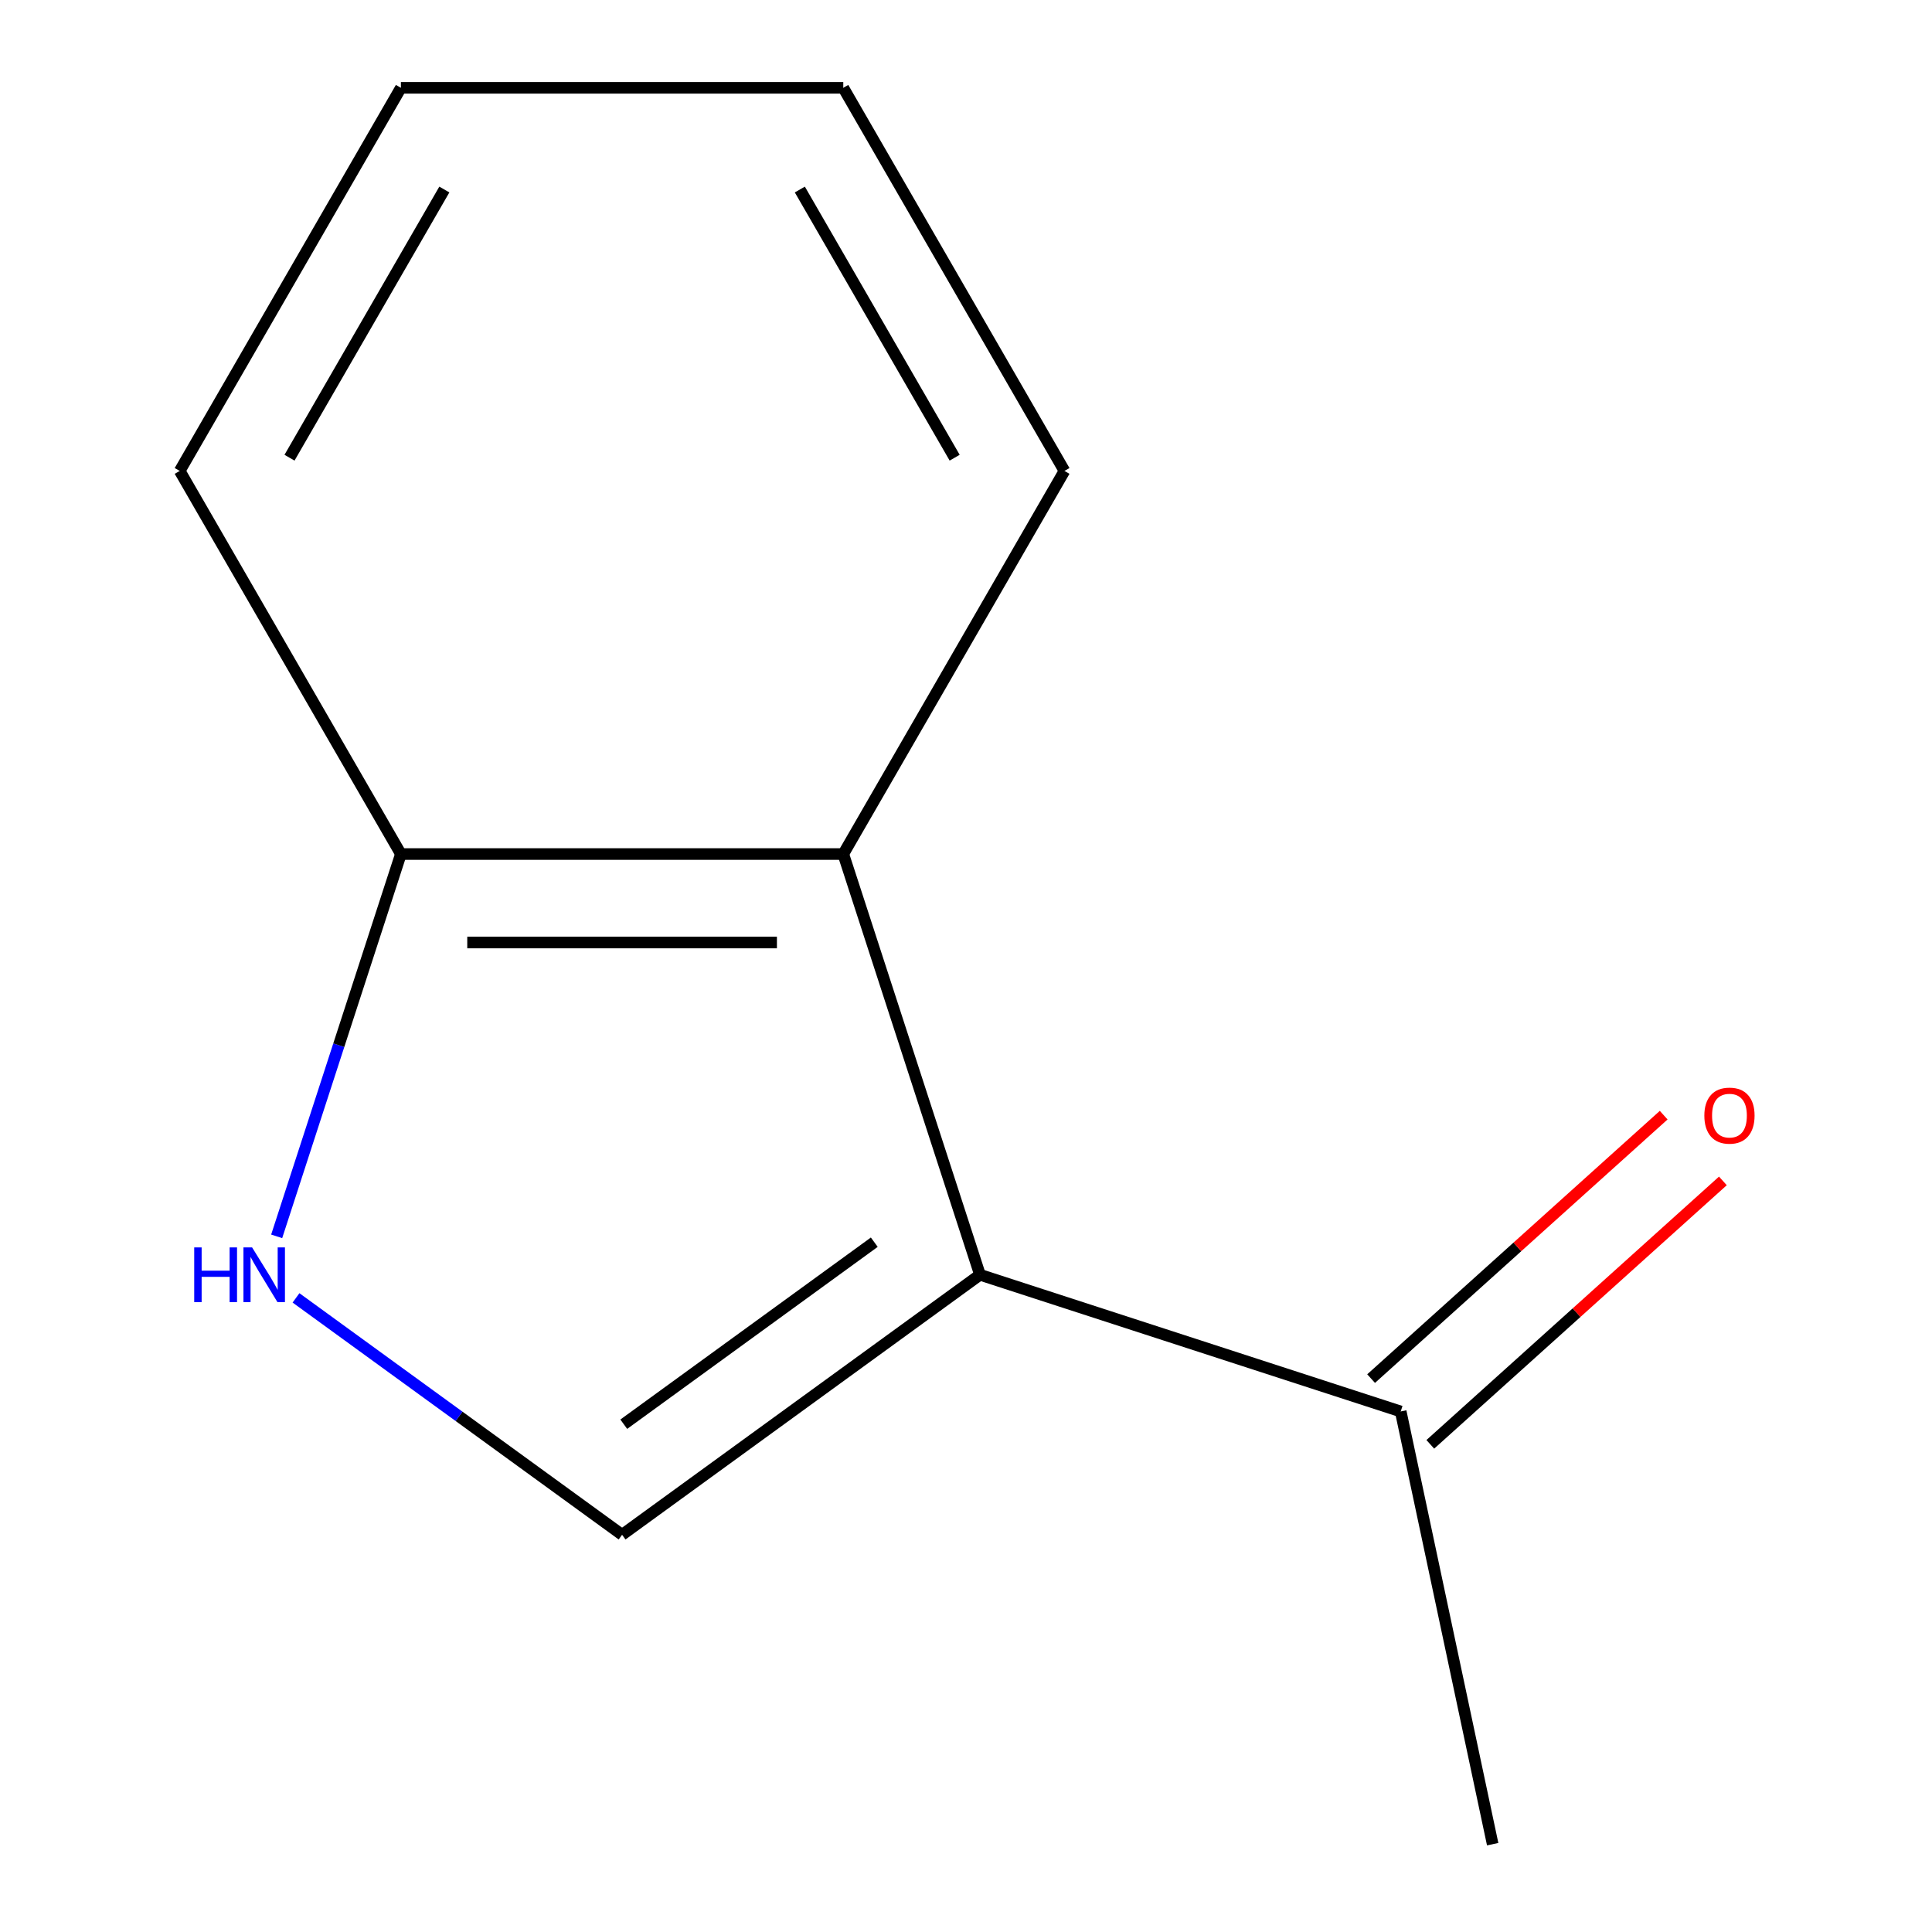 <?xml version='1.0' encoding='iso-8859-1'?>
<svg version='1.1' baseProfile='full'
              xmlns='http://www.w3.org/2000/svg'
                      xmlns:rdkit='http://www.rdkit.org/xml'
                      xmlns:xlink='http://www.w3.org/1999/xlink'
                  xml:space='preserve'
width='1000px' height='1000px' viewBox='0 0 1000 1000'>
<!-- END OF HEADER -->
<rect style='opacity:1.0;fill:#FFFFFF;stroke:none' width='1000' height='1000' x='0' y='0'> </rect>
<path class='bond-0' d='M 507.236,659.818 L 321.992,794.405' style='fill:none;fill-rule:evenodd;stroke:#000000;stroke-width:6px;stroke-linecap:butt;stroke-linejoin:miter;stroke-opacity:1' />
<path class='bond-0' d='M 452.532,642.957 L 322.861,737.168' style='fill:none;fill-rule:evenodd;stroke:#000000;stroke-width:6px;stroke-linecap:butt;stroke-linejoin:miter;stroke-opacity:1' />
<path class='bond-2' d='M 507.236,659.818 L 436.479,442.05' style='fill:none;fill-rule:evenodd;stroke:#000000;stroke-width:6px;stroke-linecap:butt;stroke-linejoin:miter;stroke-opacity:1' />
<path class='bond-3' d='M 507.236,659.818 L 725.003,730.575' style='fill:none;fill-rule:evenodd;stroke:#000000;stroke-width:6px;stroke-linecap:butt;stroke-linejoin:miter;stroke-opacity:1' />
<path class='bond-1' d='M 321.992,794.405 L 237.602,733.093' style='fill:none;fill-rule:evenodd;stroke:#000000;stroke-width:6px;stroke-linecap:butt;stroke-linejoin:miter;stroke-opacity:1' />
<path class='bond-1' d='M 237.602,733.093 L 153.212,671.78' style='fill:none;fill-rule:evenodd;stroke:#0000FF;stroke-width:6px;stroke-linecap:butt;stroke-linejoin:miter;stroke-opacity:1' />
<path class='bond-11' d='M 143.208,639.933 L 175.356,540.992' style='fill:none;fill-rule:evenodd;stroke:#0000FF;stroke-width:6px;stroke-linecap:butt;stroke-linejoin:miter;stroke-opacity:1' />
<path class='bond-11' d='M 175.356,540.992 L 207.504,442.05' style='fill:none;fill-rule:evenodd;stroke:#000000;stroke-width:6px;stroke-linecap:butt;stroke-linejoin:miter;stroke-opacity:1' />
<path class='bond-4' d='M 436.479,442.05 L 207.504,442.05' style='fill:none;fill-rule:evenodd;stroke:#000000;stroke-width:6px;stroke-linecap:butt;stroke-linejoin:miter;stroke-opacity:1' />
<path class='bond-4' d='M 402.133,487.845 L 241.851,487.845' style='fill:none;fill-rule:evenodd;stroke:#000000;stroke-width:6px;stroke-linecap:butt;stroke-linejoin:miter;stroke-opacity:1' />
<path class='bond-6' d='M 436.479,442.05 L 550.966,243.752' style='fill:none;fill-rule:evenodd;stroke:#000000;stroke-width:6px;stroke-linecap:butt;stroke-linejoin:miter;stroke-opacity:1' />
<path class='bond-5' d='M 740.325,747.591 L 816.043,679.414' style='fill:none;fill-rule:evenodd;stroke:#000000;stroke-width:6px;stroke-linecap:butt;stroke-linejoin:miter;stroke-opacity:1' />
<path class='bond-5' d='M 816.043,679.414 L 891.762,611.236' style='fill:none;fill-rule:evenodd;stroke:#FF0000;stroke-width:6px;stroke-linecap:butt;stroke-linejoin:miter;stroke-opacity:1' />
<path class='bond-5' d='M 709.682,713.559 L 785.401,645.381' style='fill:none;fill-rule:evenodd;stroke:#000000;stroke-width:6px;stroke-linecap:butt;stroke-linejoin:miter;stroke-opacity:1' />
<path class='bond-5' d='M 785.401,645.381 L 861.119,577.204' style='fill:none;fill-rule:evenodd;stroke:#FF0000;stroke-width:6px;stroke-linecap:butt;stroke-linejoin:miter;stroke-opacity:1' />
<path class='bond-7' d='M 725.003,730.575 L 772.61,954.545' style='fill:none;fill-rule:evenodd;stroke:#000000;stroke-width:6px;stroke-linecap:butt;stroke-linejoin:miter;stroke-opacity:1' />
<path class='bond-8' d='M 207.504,442.05 L 93.017,243.752' style='fill:none;fill-rule:evenodd;stroke:#000000;stroke-width:6px;stroke-linecap:butt;stroke-linejoin:miter;stroke-opacity:1' />
<path class='bond-9' d='M 550.966,243.752 L 436.479,45.455' style='fill:none;fill-rule:evenodd;stroke:#000000;stroke-width:6px;stroke-linecap:butt;stroke-linejoin:miter;stroke-opacity:1' />
<path class='bond-9' d='M 494.133,236.905 L 413.992,98.097' style='fill:none;fill-rule:evenodd;stroke:#000000;stroke-width:6px;stroke-linecap:butt;stroke-linejoin:miter;stroke-opacity:1' />
<path class='bond-12' d='M 93.017,243.752 L 207.504,45.455' style='fill:none;fill-rule:evenodd;stroke:#000000;stroke-width:6px;stroke-linecap:butt;stroke-linejoin:miter;stroke-opacity:1' />
<path class='bond-12' d='M 149.85,236.905 L 229.991,98.097' style='fill:none;fill-rule:evenodd;stroke:#000000;stroke-width:6px;stroke-linecap:butt;stroke-linejoin:miter;stroke-opacity:1' />
<path class='bond-10' d='M 436.479,45.455 L 207.504,45.455' style='fill:none;fill-rule:evenodd;stroke:#000000;stroke-width:6px;stroke-linecap:butt;stroke-linejoin:miter;stroke-opacity:1' />
<path  class='atom-2' d='M 100.527 645.658
L 104.367 645.658
L 104.367 657.698
L 118.847 657.698
L 118.847 645.658
L 122.687 645.658
L 122.687 673.978
L 118.847 673.978
L 118.847 660.898
L 104.367 660.898
L 104.367 673.978
L 100.527 673.978
L 100.527 645.658
' fill='#0000FF'/>
<path  class='atom-2' d='M 130.487 645.658
L 139.767 660.658
Q 140.687 662.138, 142.167 664.818
Q 143.647 667.498, 143.727 667.658
L 143.727 645.658
L 147.487 645.658
L 147.487 673.978
L 143.607 673.978
L 133.647 657.578
Q 132.487 655.658, 131.247 653.458
Q 130.047 651.258, 129.687 650.578
L 129.687 673.978
L 126.007 673.978
L 126.007 645.658
L 130.487 645.658
' fill='#0000FF'/>
<path  class='atom-6' d='M 882.165 577.441
Q 882.165 570.641, 885.525 566.841
Q 888.885 563.041, 895.165 563.041
Q 901.445 563.041, 904.805 566.841
Q 908.165 570.641, 908.165 577.441
Q 908.165 584.321, 904.765 588.241
Q 901.365 592.121, 895.165 592.121
Q 888.925 592.121, 885.525 588.241
Q 882.165 584.361, 882.165 577.441
M 895.165 588.921
Q 899.485 588.921, 901.805 586.041
Q 904.165 583.121, 904.165 577.441
Q 904.165 571.881, 901.805 569.081
Q 899.485 566.241, 895.165 566.241
Q 890.845 566.241, 888.485 569.041
Q 886.165 571.841, 886.165 577.441
Q 886.165 583.161, 888.485 586.041
Q 890.845 588.921, 895.165 588.921
' fill='#FF0000'/>
</svg>
